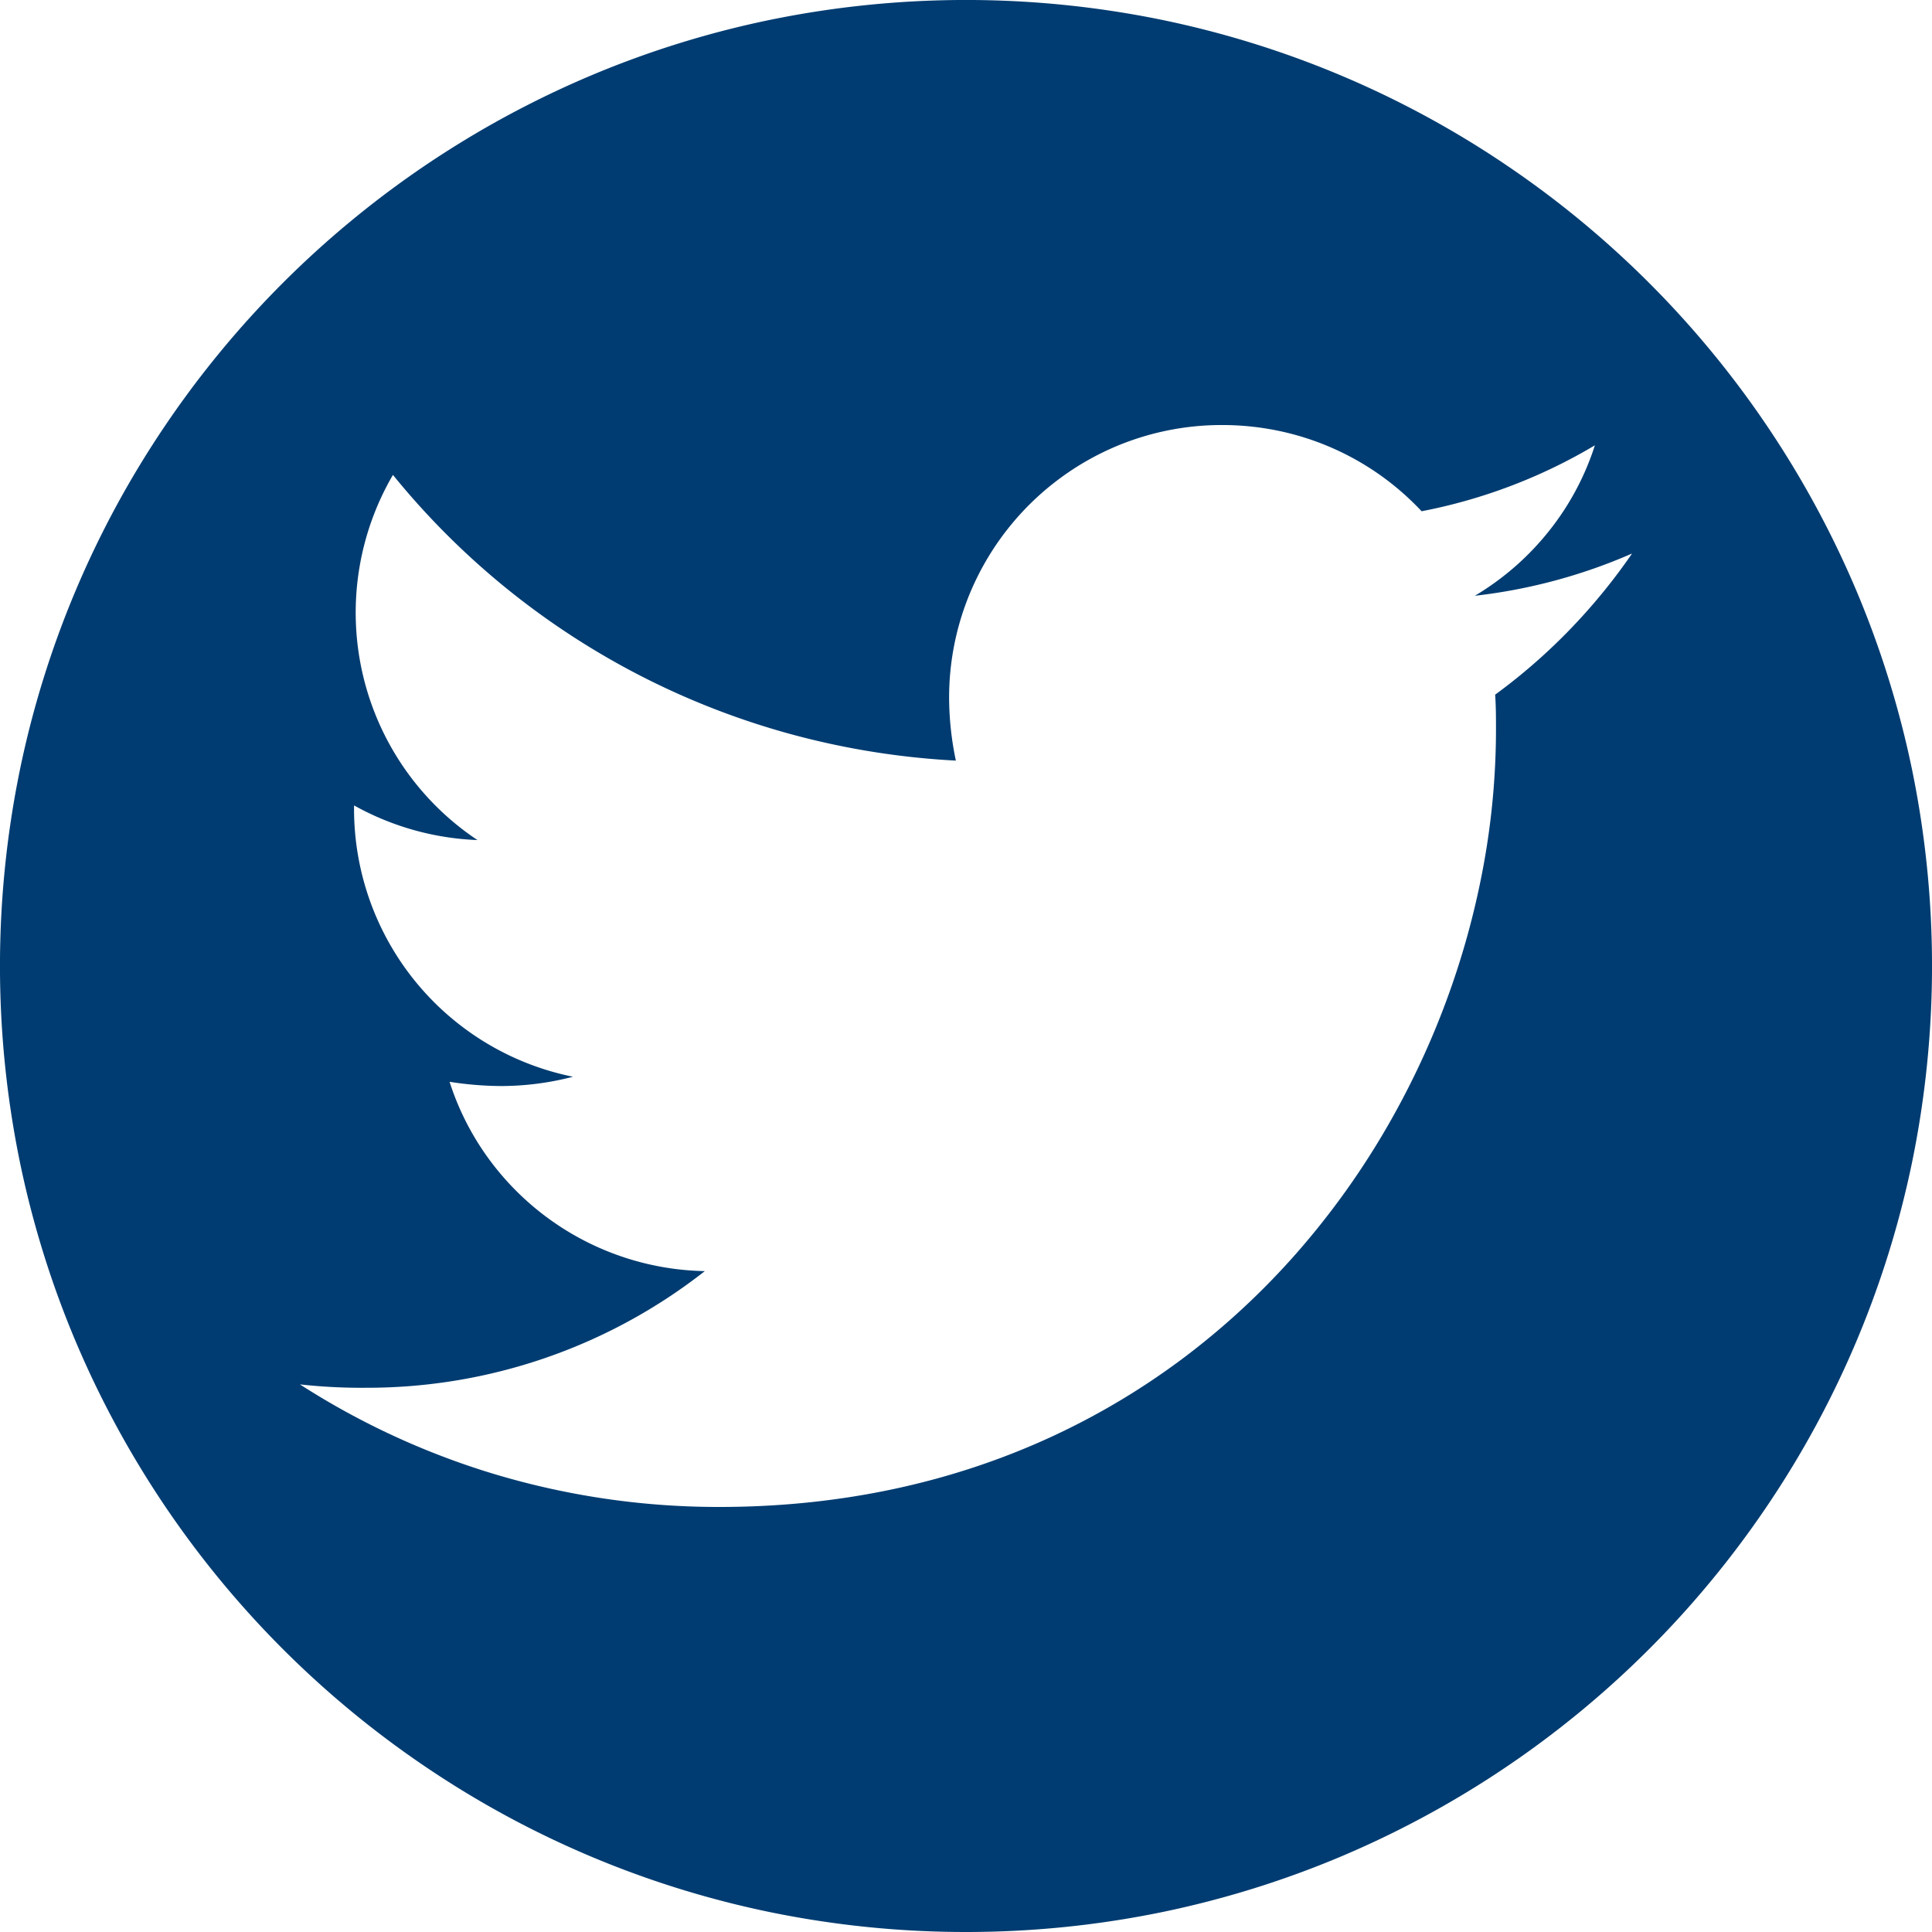 <?xml version="1.0" encoding="utf-8"?>
<svg xmlns="http://www.w3.org/2000/svg" viewBox="0 0 473 473">
  <path fill="#003c71" d="M236.5 473a238.25 238.25 0 0 1-47.663-4.8 235.2 235.2 0 0 1-84.566-35.586 237.192 237.192 0 0 1-85.686-104.057A235.315 235.315 0 0 1 4.8 284.163a238.806 238.806 0 0 1 0-95.326 235.2 235.2 0 0 1 35.586-84.566 237.192 237.192 0 0 1 104.058-85.686A235.315 235.315 0 0 1 188.837 4.8a238.806 238.806 0 0 1 95.326 0 235.2 235.2 0 0 1 84.567 35.591 237.192 237.192 0 0 1 85.685 104.053 235.315 235.315 0 0 1 13.785 44.393 238.807 238.807 0 0 1 0 95.326 235.2 235.2 0 0 1-35.59 84.567 237.192 237.192 0 0 1-104.053 85.685 235.315 235.315 0 0 1-44.394 13.785A238.249 238.249 0 0 1 236.5 473ZM73.434 338.935a188.272 188.272 0 0 0 48.216 22.141 190.856 190.856 0 0 0 54.425 7.864c29.357 0 56.8-5.817 81.573-17.289a178.657 178.657 0 0 0 32.619-19.585 184.253 184.253 0 0 0 26.993-25.078 193.972 193.972 0 0 0 21.231-29.22 200.888 200.888 0 0 0 15.333-32.011 198.818 198.818 0 0 0 9.3-33.452 184.953 184.953 0 0 0 3.13-33.541c0-2.849 0-5.8-.207-8.692a142.37 142.37 0 0 0 18.236-15.883 144.88 144.88 0 0 0 15.287-18.676 133.5 133.5 0 0 1-38.49 10.346 67.029 67.029 0 0 0 18.029-15.7 65.764 65.764 0 0 0 11.356-21.134 131.052 131.052 0 0 1-20.358 9.855 131.46 131.46 0 0 1-22.064 6.286 66.588 66.588 0 0 0-34.8-19.643 67.746 67.746 0 0 0-14.033-1.465 66.507 66.507 0 0 0-37.435 11.442 67.011 67.011 0 0 0-24.175 29.416 66.478 66.478 0 0 0-5.235 25.984 75.463 75.463 0 0 0 1.655 15.314 191.869 191.869 0 0 1-40.3-6.448 190.261 190.261 0 0 1-37.065-14.4 190.327 190.327 0 0 1-32.843-21.466A189.583 189.583 0 0 1 96.2 116.268a66.912 66.912 0 0 0 20.694 89.4 67.318 67.318 0 0 1-30.213-8.483v.827a66.883 66.883 0 0 0 53.6 65.6 70.179 70.179 0 0 1-17.59 2.276 83.682 83.682 0 0 1-12.624-1.035 66.183 66.183 0 0 0 9.212 18.331 67.087 67.087 0 0 0 53.277 28.016 133.862 133.862 0 0 1-82.983 28.558 136.712 136.712 0 0 1-16.139-.823Z" data-name="Subtraction 13"/>
</svg>
